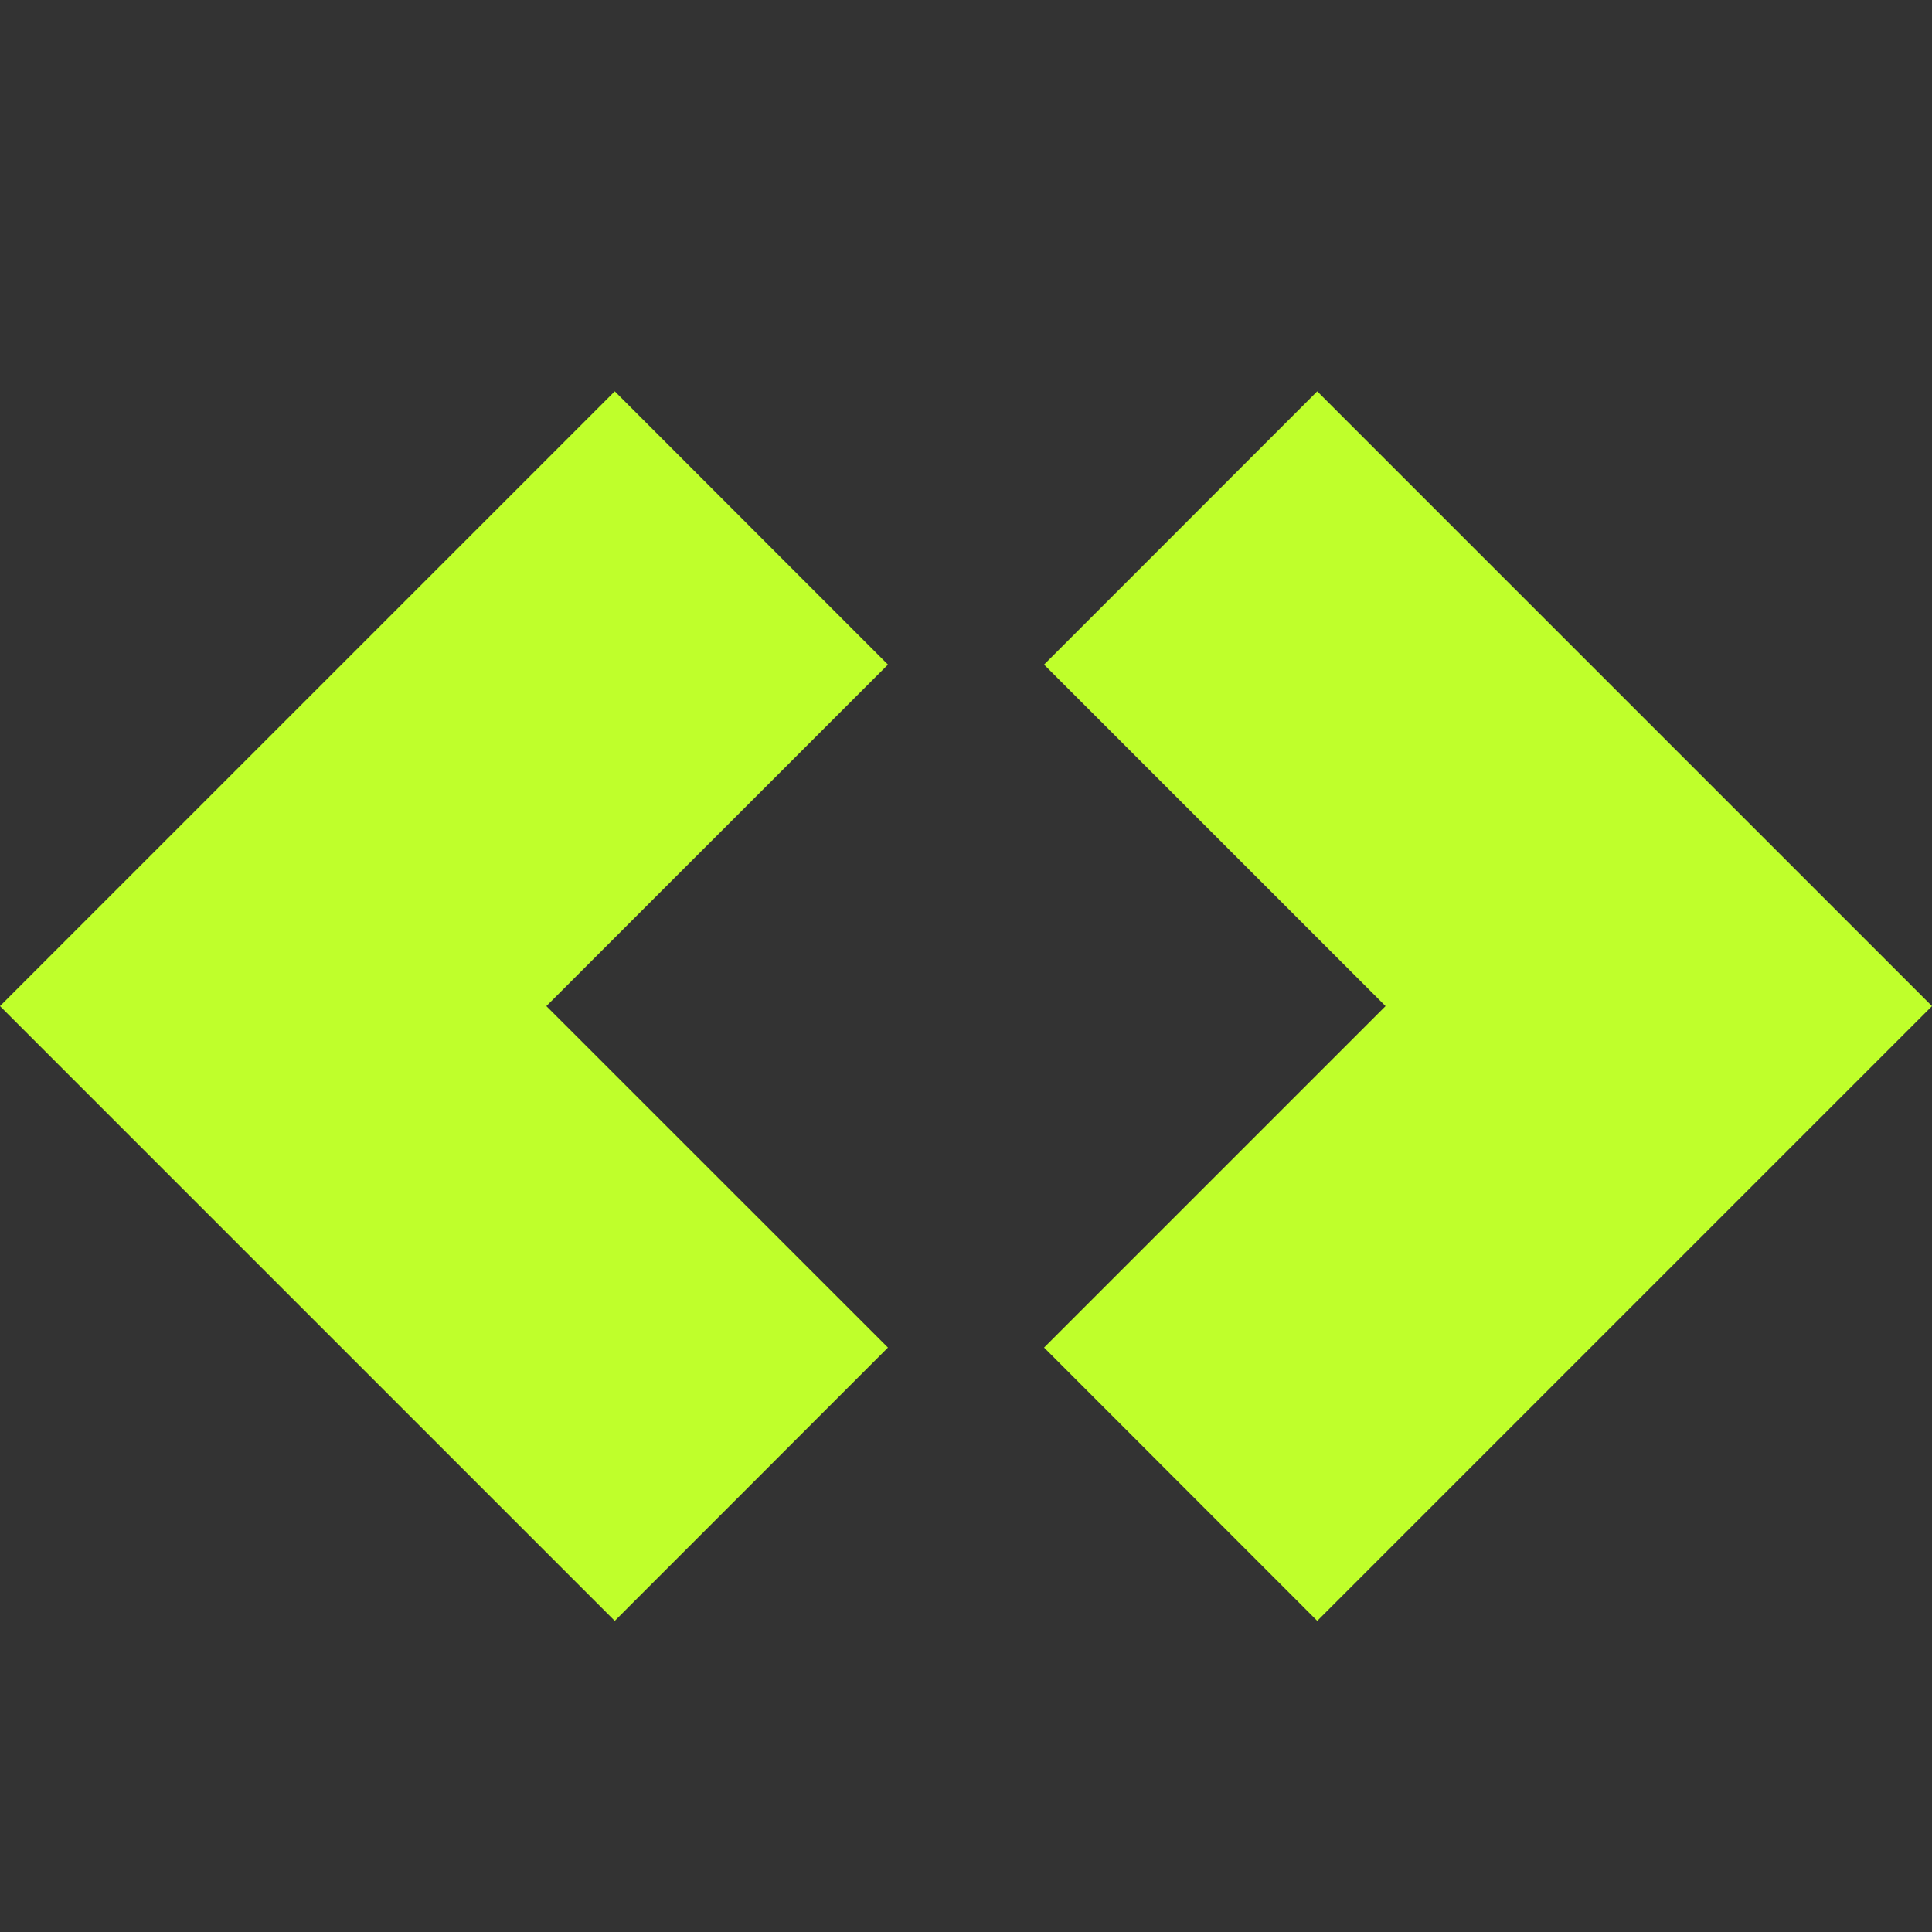 <svg width="20" height="20" viewBox="0 0 20 20" fill="none" xmlns="http://www.w3.org/2000/svg">
<rect x="0" y="0" width="20" height="20" fill="#333333" stroke="none"/>
<path d="M9.192 6.88L5.656 10.415L9.192 13.95L6.364 16.779L0 10.415L6.364 4.051L9.192 6.88Z" fill="#BFFF2B"/>
<path d="M20 10.415L13.636 16.779L10.808 13.95L14.343 10.415L10.808 6.88L13.636 4.051L20 10.415Z" fill="#BFFF2B"/>
</svg>
